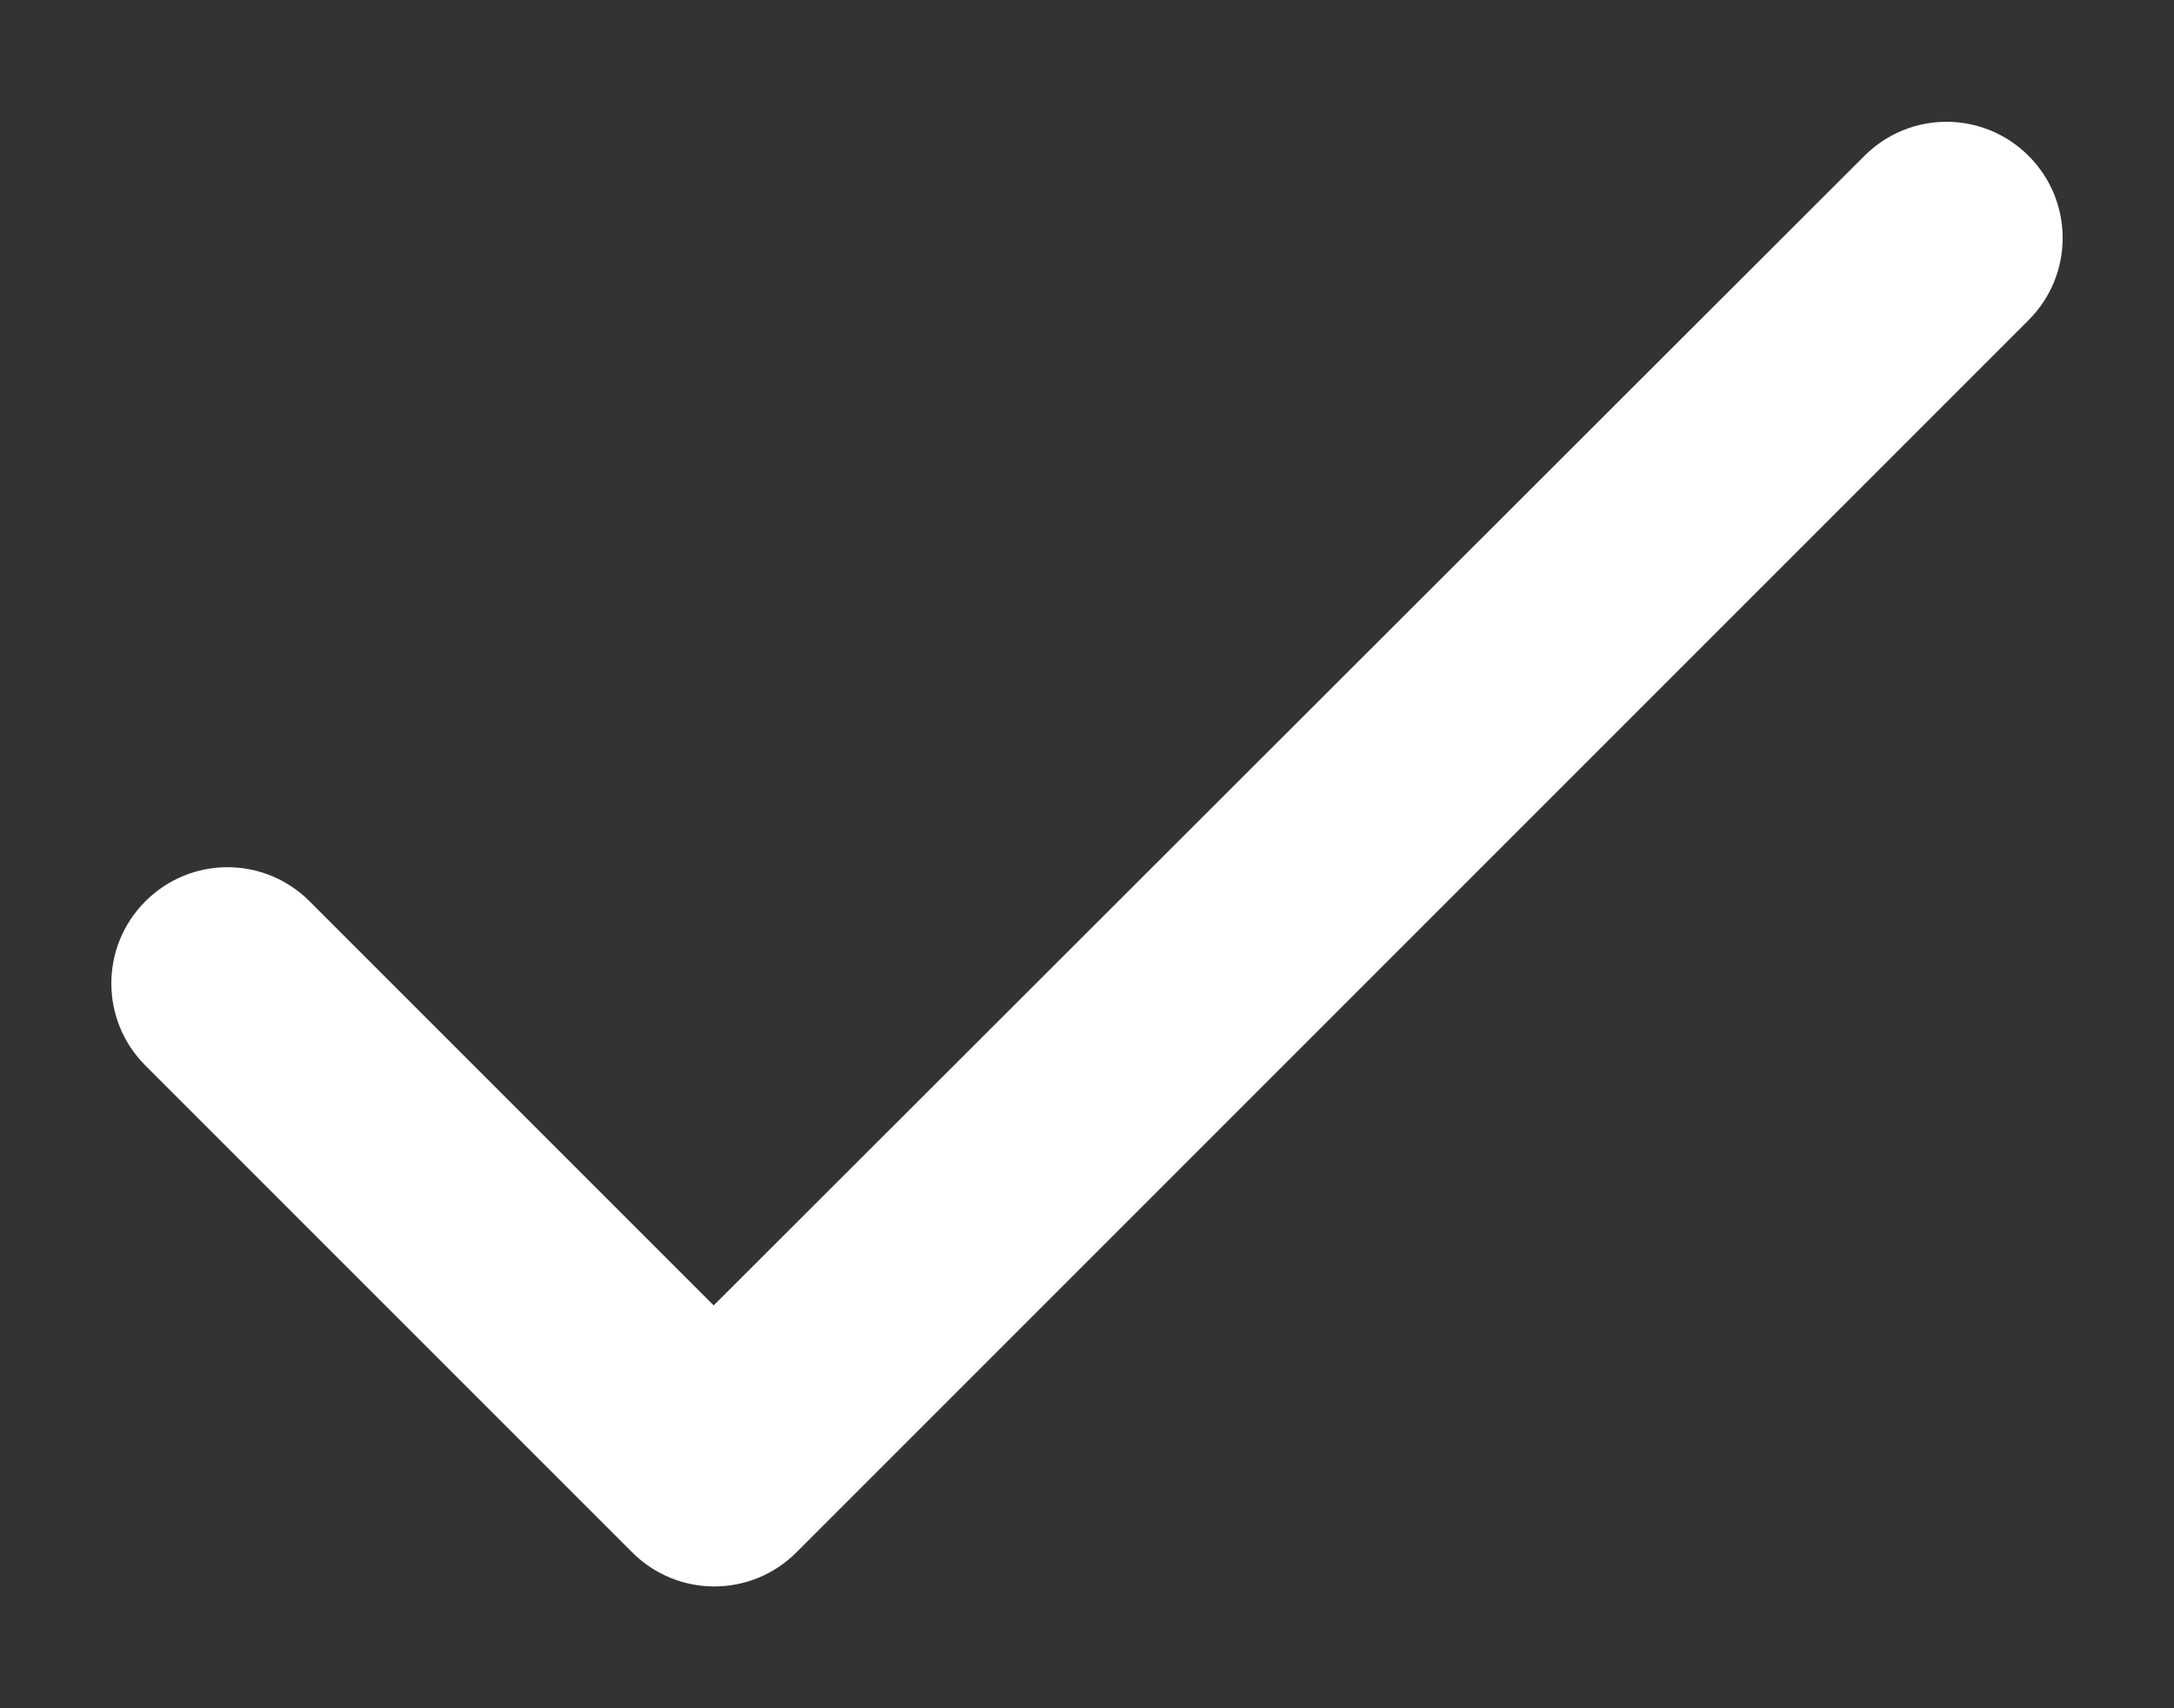 <svg width="14" height="11" viewBox="0 0 14 11" fill="none" xmlns="http://www.w3.org/2000/svg">
<rect x="0" y="0" width="14" height="11" fill="#333333" stroke="none"/>
<path d="M4.596 8.406L1.994 5.804C1.701 5.511 1.229 5.511 0.936 5.804C0.644 6.096 0.644 6.569 0.936 6.861L4.071 9.996C4.364 10.289 4.836 10.289 5.129 9.996L13.064 2.061C13.356 1.769 13.356 1.296 13.064 1.004C12.771 0.711 12.299 0.711 12.006 1.004L4.596 8.406Z" fill="white"/>
</svg>
